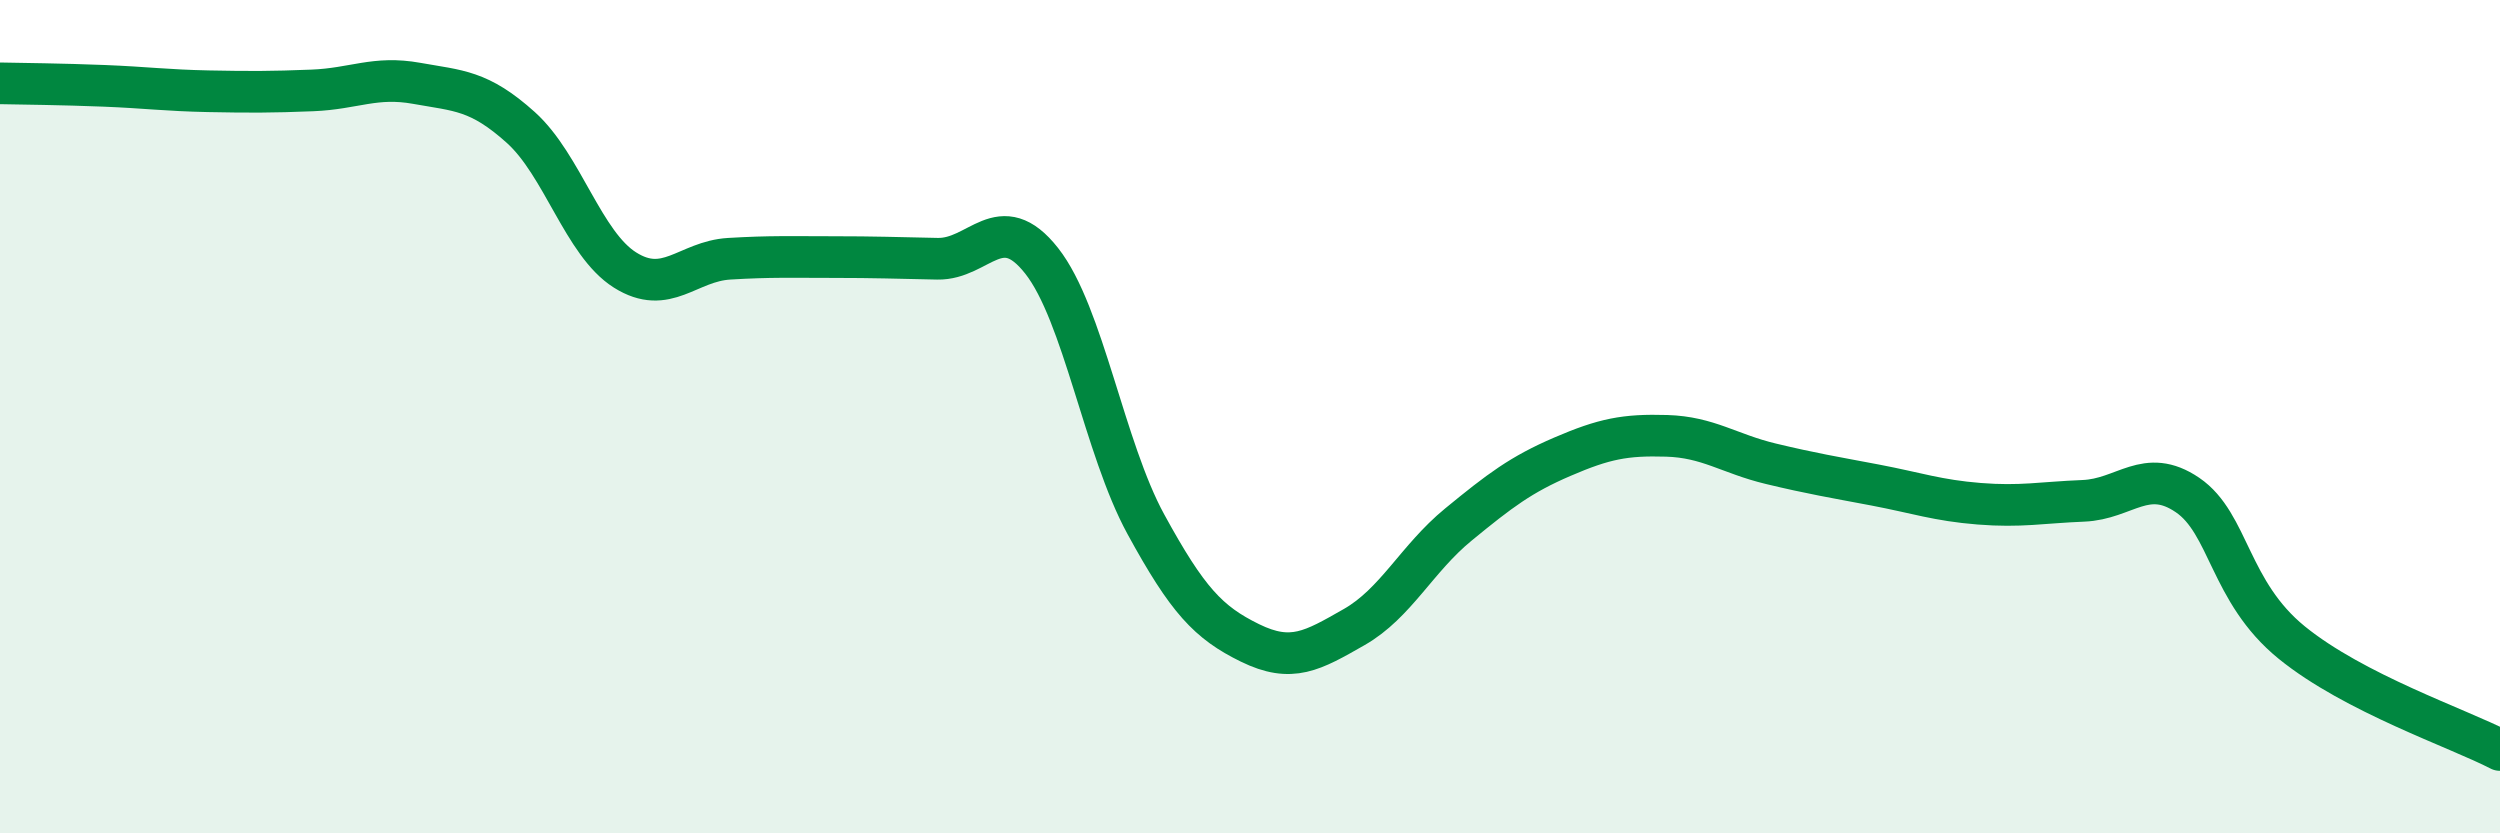 
    <svg width="60" height="20" viewBox="0 0 60 20" xmlns="http://www.w3.org/2000/svg">
      <path
        d="M 0,2 C 0.5,2.01 1.5,2.02 2.5,2.06 C 3.5,2.1 4,2.17 5,2.19 C 6,2.21 6.5,2.21 7.5,2.17 C 8.5,2.13 9,1.82 10,2 C 11,2.18 11.5,2.16 12.5,3.06 C 13.5,3.96 14,5.85 15,6.48 C 16,7.11 16.5,6.27 17.5,6.21 C 18.5,6.15 19,6.17 20,6.17 C 21,6.17 21.5,6.19 22.5,6.21 C 23.5,6.23 24,4.99 25,6.26 C 26,7.53 26.5,10.75 27.5,12.58 C 28.5,14.41 29,14.94 30,15.43 C 31,15.92 31.5,15.62 32.5,15.05 C 33.5,14.48 34,13.41 35,12.59 C 36,11.77 36.5,11.39 37.5,10.96 C 38.5,10.53 39,10.43 40,10.46 C 41,10.49 41.5,10.89 42.5,11.13 C 43.5,11.37 44,11.45 45,11.64 C 46,11.83 46.5,12.01 47.5,12.09 C 48.5,12.17 49,12.06 50,12.02 C 51,11.98 51.5,11.2 52.5,11.88 C 53.5,12.56 53.5,14.2 55,15.42 C 56.5,16.64 59,17.48 60,18L60 20L0 20Z"
        fill="#008740"
        opacity="0.1"
        stroke-linecap="round"
        stroke-linejoin="round"
      />
      <path
        d="M 0,2 C 0.5,2.01 1.5,2.02 2.5,2.06 C 3.5,2.1 4,2.17 5,2.19 C 6,2.21 6.5,2.21 7.5,2.17 C 8.5,2.13 9,1.82 10,2 C 11,2.18 11.5,2.16 12.5,3.06 C 13.5,3.96 14,5.85 15,6.48 C 16,7.11 16.5,6.27 17.5,6.21 C 18.5,6.15 19,6.17 20,6.17 C 21,6.17 21.5,6.19 22.5,6.21 C 23.5,6.23 24,4.99 25,6.26 C 26,7.53 26.5,10.75 27.5,12.58 C 28.5,14.41 29,14.94 30,15.43 C 31,15.92 31.5,15.62 32.5,15.05 C 33.5,14.48 34,13.41 35,12.59 C 36,11.77 36.5,11.39 37.5,10.96 C 38.5,10.53 39,10.43 40,10.46 C 41,10.49 41.5,10.89 42.5,11.13 C 43.5,11.37 44,11.45 45,11.64 C 46,11.83 46.5,12.01 47.5,12.09 C 48.5,12.17 49,12.06 50,12.02 C 51,11.98 51.5,11.2 52.5,11.88 C 53.5,12.56 53.5,14.2 55,15.42 C 56.5,16.64 59,17.48 60,18"
        stroke="#008740"
        stroke-width="1"
        fill="none"
        stroke-linecap="round"
        stroke-linejoin="round"
      />
    </svg>
  